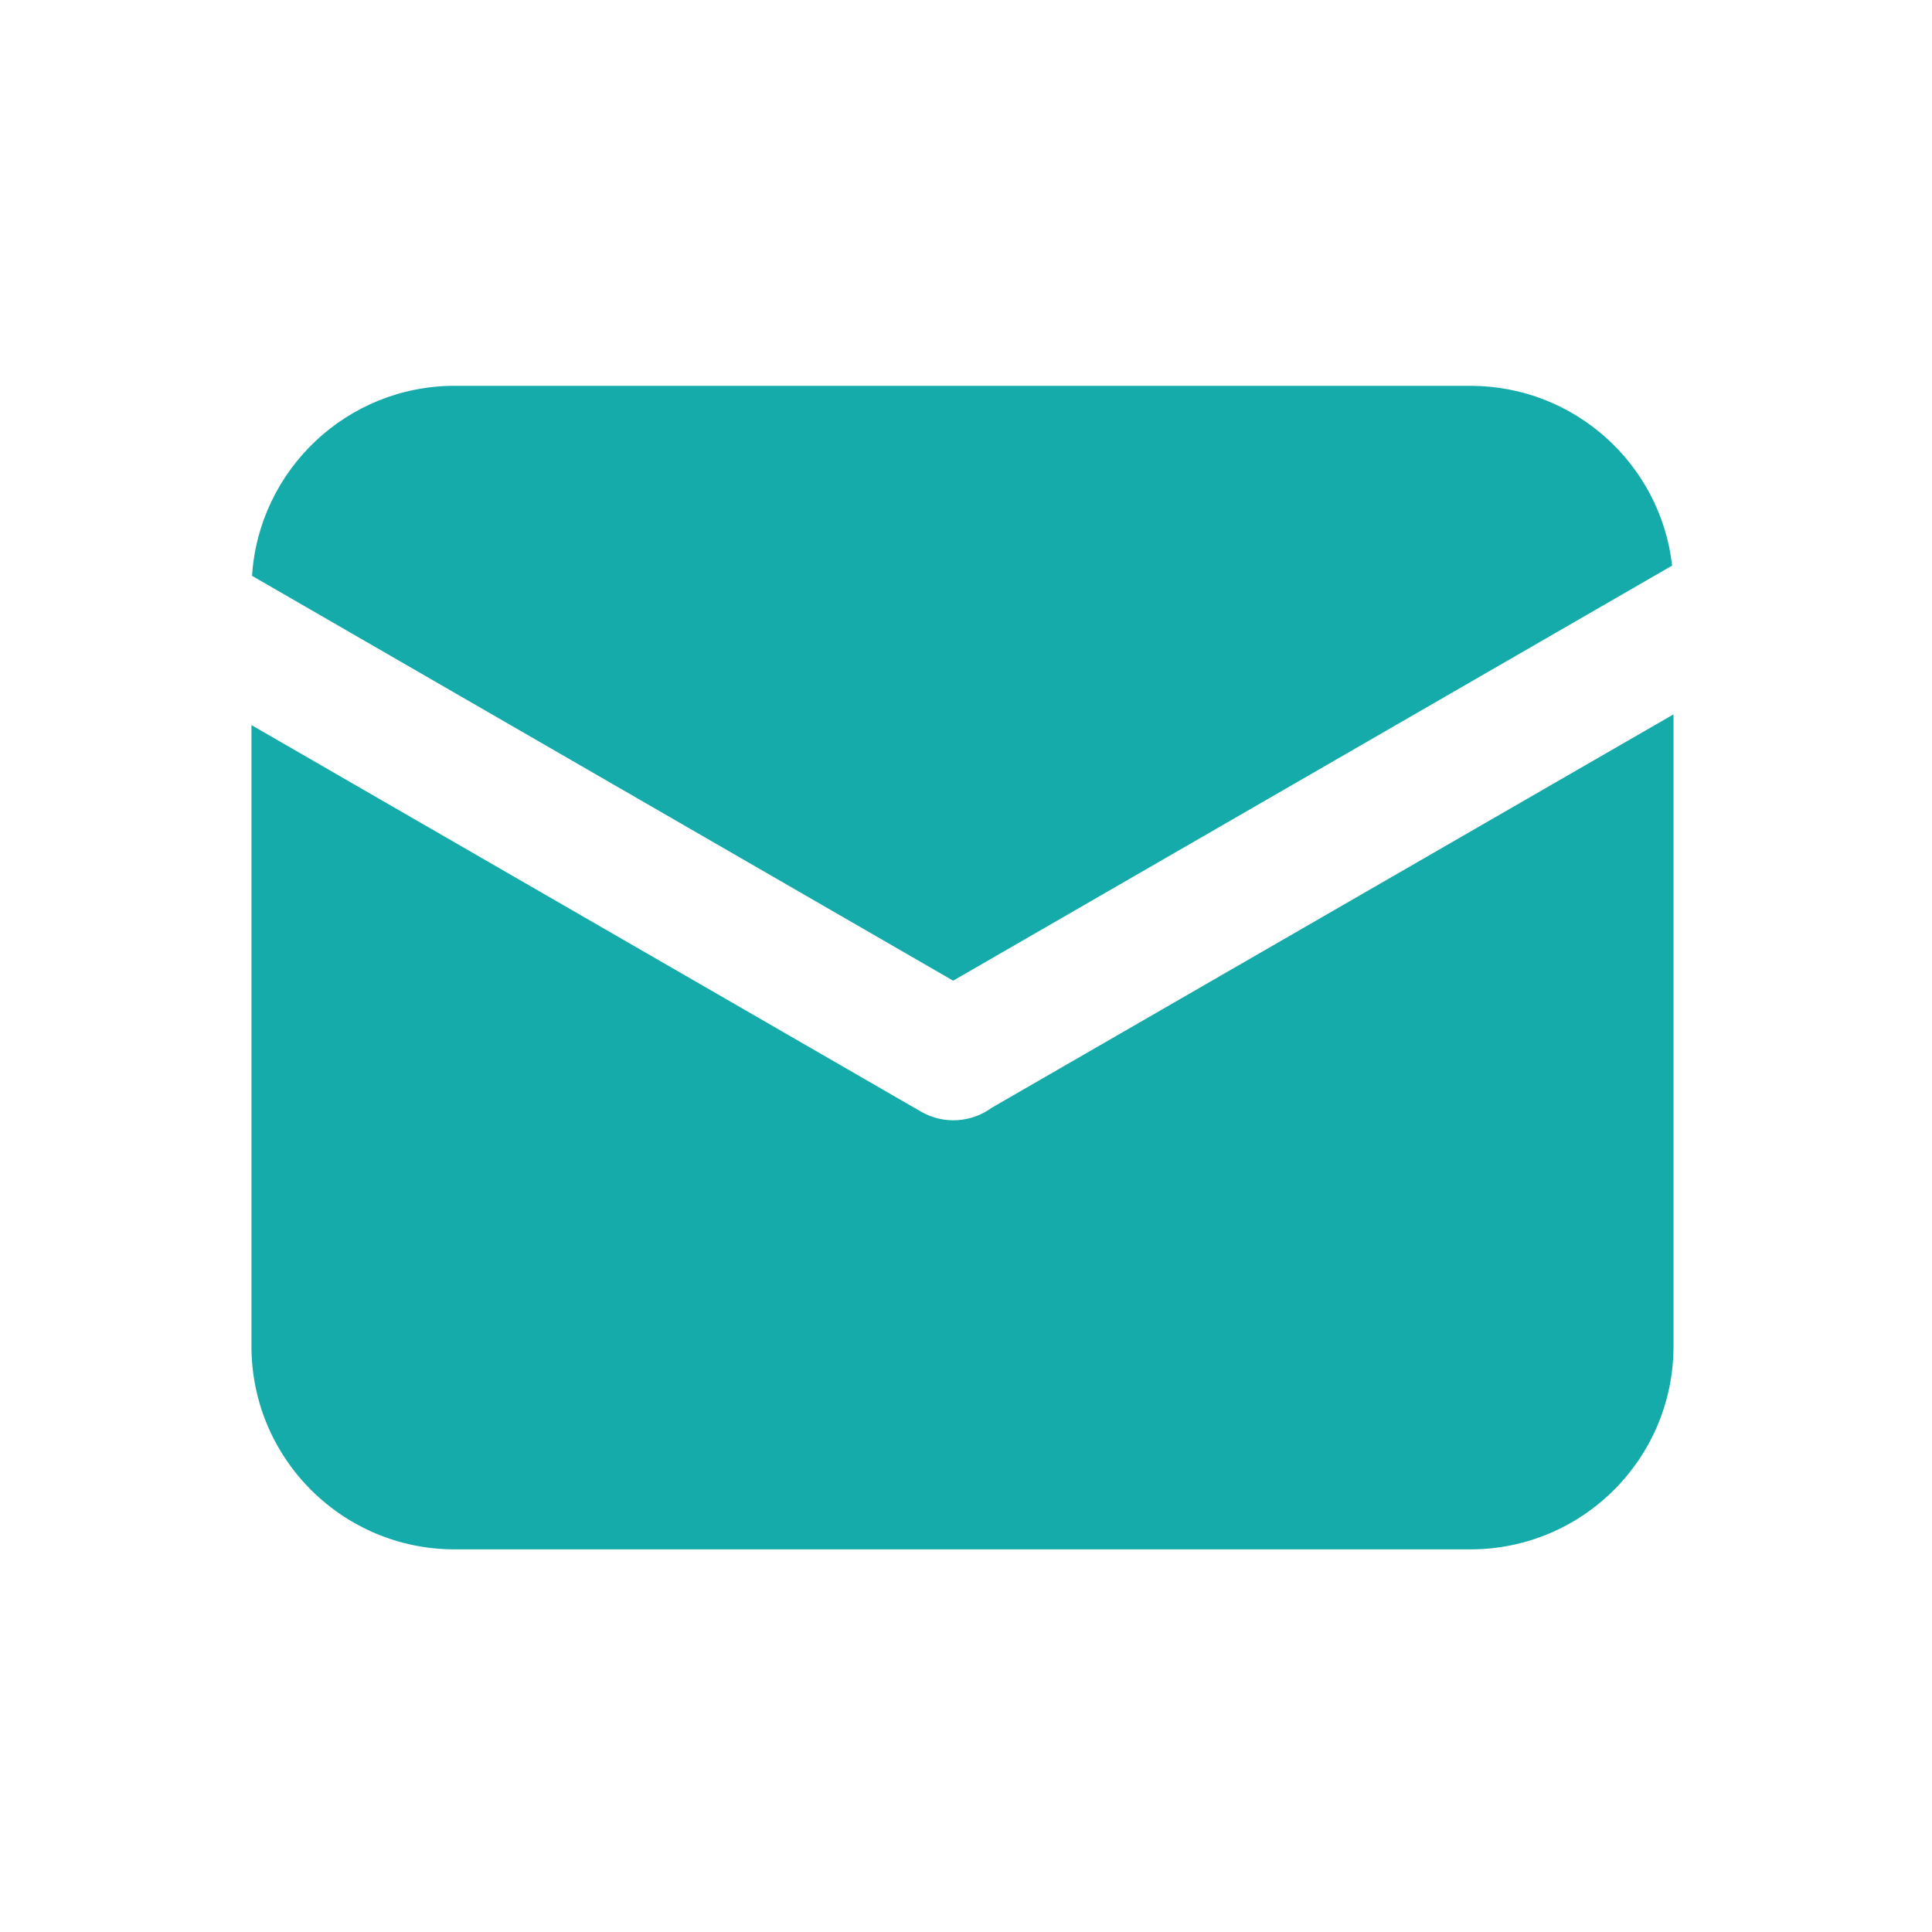 <svg xmlns="http://www.w3.org/2000/svg" xmlns:xlink="http://www.w3.org/1999/xlink" fill="none" version="1.1" width="20" height="20" viewBox="0 0 20 20"><defs><clipPath id="master_svg0_804_2644"><rect x="0" y="0" width="20" height="20" rx="0"/></clipPath></defs><g clip-path="url(#master_svg0_804_2644)"><g><path d="M17.31,5.855L9.867,10.152L2.609,5.961C2.68,4.863,3.592,3.994,4.707,3.994L15.221,3.994C16.301,3.994,17.191,4.807,17.31,5.855ZM17.324,7.395L17.324,13.936C17.324,15.098,16.383,16.039,15.221,16.039L4.707,16.039C3.545,16.039,2.603,15.098,2.603,13.936L2.603,7.506L9.535,11.508C9.773,11.645,10.06,11.619,10.267,11.467C10.277,11.463,10.285,11.457,10.295,11.451L17.324,7.395Z" fill="#15ABAA" fill-opacity="1" style="mix-blend-mode:passthrough"/></g></g></svg>